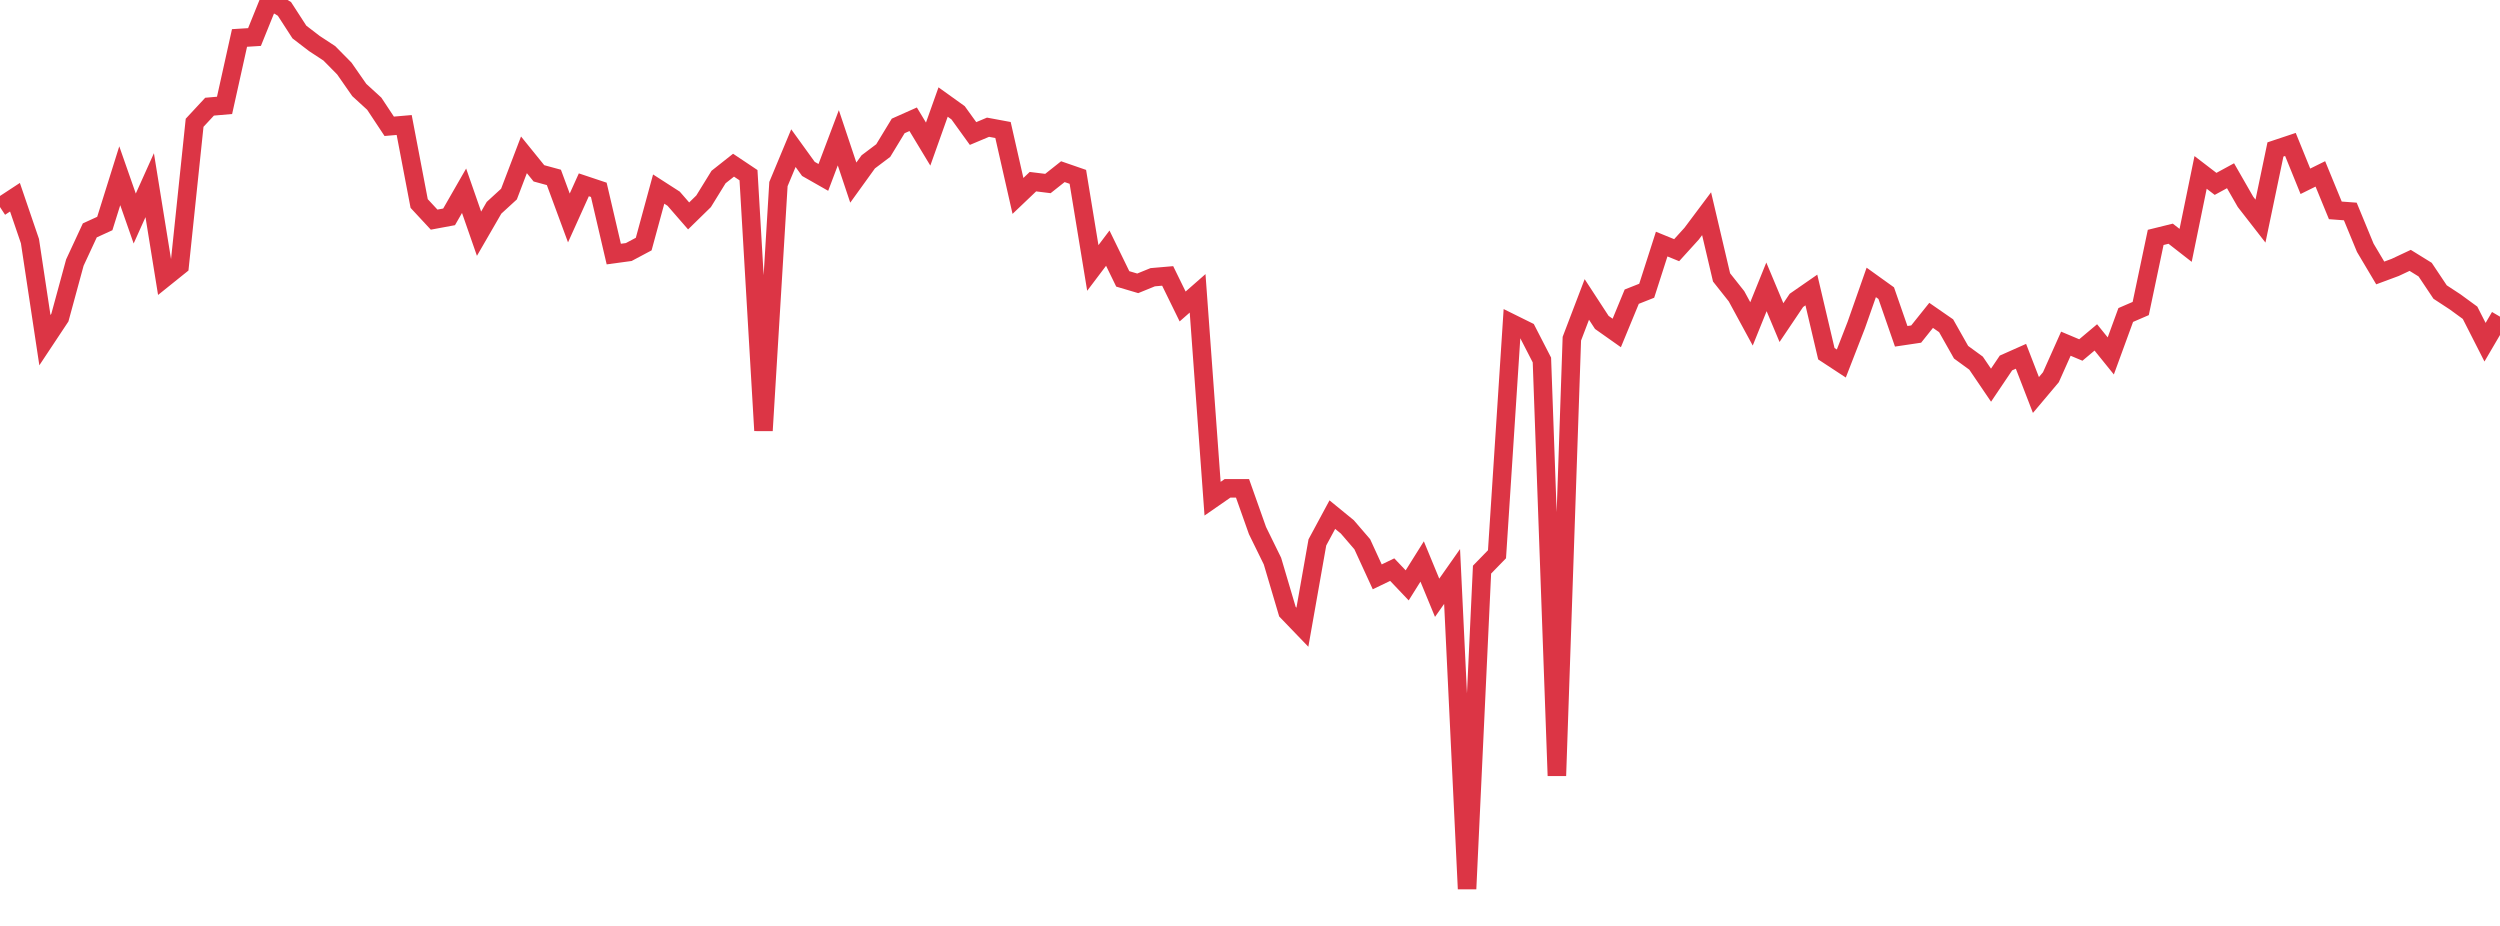 <?xml version="1.0" standalone="no"?>
<!DOCTYPE svg PUBLIC "-//W3C//DTD SVG 1.1//EN" "http://www.w3.org/Graphics/SVG/1.1/DTD/svg11.dtd">
<svg width="135" height="50" viewBox="0 0 135 50" preserveAspectRatio="none" class="sparkline" xmlns="http://www.w3.org/2000/svg"
xmlns:xlink="http://www.w3.org/1999/xlink"><path  class="sparkline--line" d="M 0 11.18 L 0 11.18 L 0.808 10.65 L 1.617 13.02 L 2.425 18.37 L 3.234 17.15 L 4.042 14.18 L 4.85 12.44 L 5.659 12.07 L 6.467 9.49 L 7.275 11.8 L 8.084 10 L 8.892 15 L 9.701 14.35 L 10.509 6.63 L 11.317 5.76 L 12.126 5.69 L 12.934 2.05 L 13.743 2 L 14.551 0 L 15.359 0.48 L 16.168 1.73 L 16.976 2.35 L 17.784 2.88 L 18.593 3.7 L 19.401 4.86 L 20.21 5.6 L 21.018 6.82 L 21.826 6.75 L 22.635 10.99 L 23.443 11.86 L 24.251 11.71 L 25.06 10.3 L 25.868 12.62 L 26.677 11.22 L 27.485 10.48 L 28.293 8.36 L 29.102 9.36 L 29.91 9.58 L 30.719 11.77 L 31.527 9.98 L 32.335 10.25 L 33.144 13.72 L 33.952 13.61 L 34.76 13.18 L 35.569 10.21 L 36.377 10.73 L 37.186 11.66 L 37.994 10.87 L 38.802 9.56 L 39.611 8.92 L 40.419 9.46 L 41.228 23.25 L 42.036 9.94 L 42.844 8 L 43.653 9.12 L 44.461 9.58 L 45.269 7.44 L 46.078 9.86 L 46.886 8.74 L 47.695 8.13 L 48.503 6.8 L 49.311 6.44 L 50.12 7.78 L 50.928 5.51 L 51.737 6.09 L 52.545 7.21 L 53.353 6.87 L 54.162 7.02 L 54.97 10.58 L 55.778 9.81 L 56.587 9.91 L 57.395 9.27 L 58.204 9.55 L 59.012 14.47 L 59.82 13.4 L 60.629 15.06 L 61.437 15.3 L 62.246 14.97 L 63.054 14.9 L 63.862 16.55 L 64.671 15.84 L 65.479 26.93 L 66.287 26.37 L 67.096 26.37 L 67.904 28.65 L 68.713 30.3 L 69.521 33.03 L 70.329 33.87 L 71.138 29.29 L 71.946 27.79 L 72.754 28.45 L 73.563 29.39 L 74.371 31.15 L 75.18 30.76 L 75.988 31.61 L 76.796 30.32 L 77.605 32.28 L 78.413 31.13 L 79.222 48 L 80.03 30.76 L 80.838 29.93 L 81.647 17.47 L 82.455 17.87 L 83.263 19.44 L 84.072 41.89 L 84.88 18.29 L 85.689 16.17 L 86.497 17.41 L 87.305 17.98 L 88.114 16.02 L 88.922 15.7 L 89.731 13.18 L 90.539 13.51 L 91.347 12.62 L 92.156 11.54 L 92.964 14.98 L 93.772 16 L 94.581 17.49 L 95.389 15.49 L 96.198 17.42 L 97.006 16.22 L 97.814 15.66 L 98.623 19.1 L 99.431 19.63 L 100.24 17.55 L 101.048 15.25 L 101.856 15.83 L 102.665 18.16 L 103.473 18.04 L 104.281 17.03 L 105.09 17.59 L 105.898 19.02 L 106.707 19.61 L 107.515 20.8 L 108.323 19.6 L 109.132 19.24 L 109.94 21.33 L 110.749 20.37 L 111.557 18.56 L 112.365 18.9 L 113.174 18.22 L 113.982 19.22 L 114.79 17.01 L 115.599 16.66 L 116.407 12.82 L 117.216 12.62 L 118.024 13.25 L 118.832 9.31 L 119.641 9.93 L 120.449 9.49 L 121.257 10.9 L 122.066 11.94 L 122.874 8.07 L 123.683 7.8 L 124.491 9.79 L 125.299 9.39 L 126.108 11.36 L 126.916 11.42 L 127.725 13.38 L 128.533 14.74 L 129.341 14.44 L 130.15 14.06 L 130.958 14.56 L 131.766 15.77 L 132.575 16.3 L 133.383 16.89 L 134.192 18.48 L 135 17.1" fill="none" stroke-width="1" stroke="#dc3545"></path></svg>